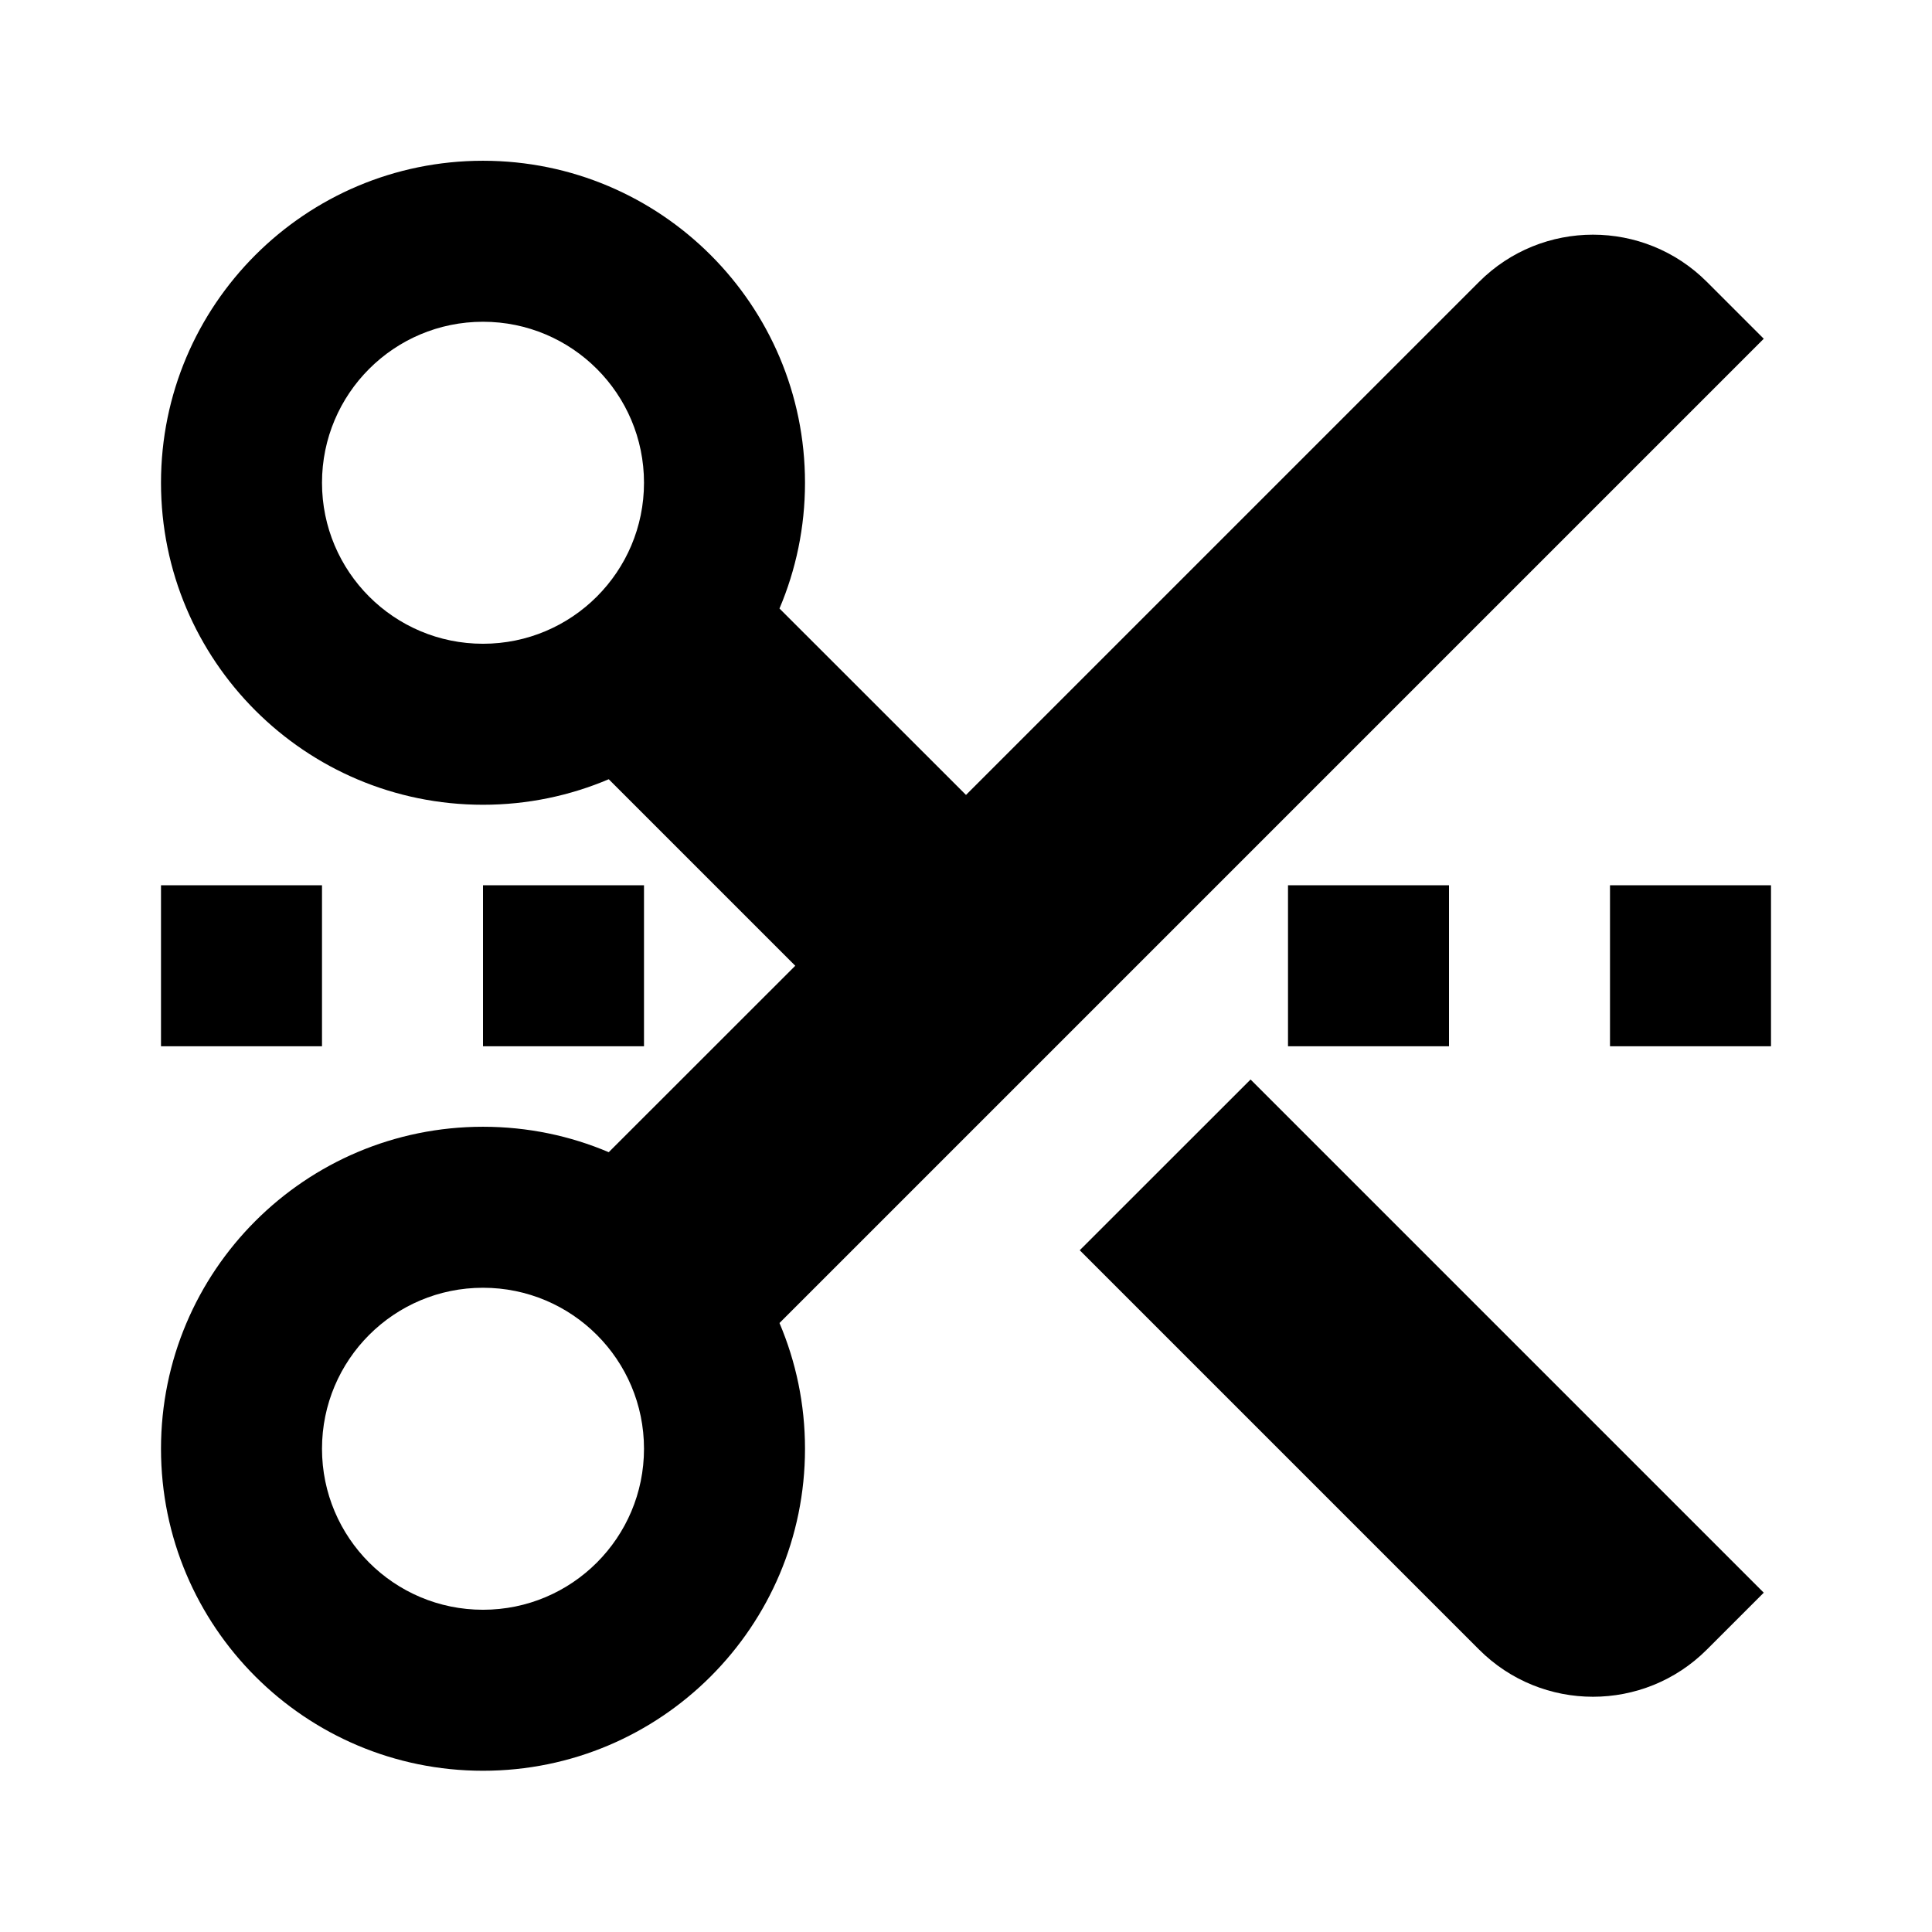 <svg xmlns="http://www.w3.org/2000/svg" version="1.1" xmlns:xlink="http://www.w3.org/1999/xlink" width="24" height="24"><svg xmlns="http://www.w3.org/2000/svg" viewBox="0 0 24 24" fill="currentColor"><path d="M9.879 11.997L7.562 9.68C7.082 9.884 6.554 9.997 6 9.997C3.791 9.997 2 8.206 2 5.997C2 3.788 3.791 1.997 6 1.997C8.209 1.997 10 3.788 10 5.997C10 6.551 9.887 7.079 9.683 7.559L12 9.875L18.374 3.501C19.155 2.72 20.422 2.72 21.203 3.501L21.91 4.208L9.683 16.435C9.887 16.915 10 17.442 10 17.997C10 20.206 8.209 21.997 6 21.997C3.791 21.997 2 20.206 2 17.997C2 15.788 3.791 13.997 6 13.997C6.554 13.997 7.082 14.109 7.562 14.313L9.879 11.997ZM6 7.997C7.105 7.997 8 7.101 8 5.997C8 4.892 7.105 3.997 6 3.997C4.895 3.997 4 4.892 4 5.997C4 7.101 4.895 7.997 6 7.997ZM6 19.997C7.105 19.997 8 19.101 8 17.997C8 16.892 7.105 15.997 6 15.997C4.895 15.997 4 16.892 4 17.997C4 19.101 4.895 19.997 6 19.997ZM15.535 13.41L21.91 19.785L21.203 20.492C20.422 21.273 19.155 21.273 18.374 20.492L13.413 15.531L15.535 13.41ZM16 10.997H18V12.997H16V10.997ZM20 10.997H22V12.997H20V10.997ZM6 10.997H8V12.997H6V10.997ZM2 10.997H4V12.997H2V10.997Z"></path></svg><style>@media (prefers-color-scheme: light) { :root { filter: none; } }
@media (prefers-color-scheme: dark) { :root { filter: none; } }
</style></svg>